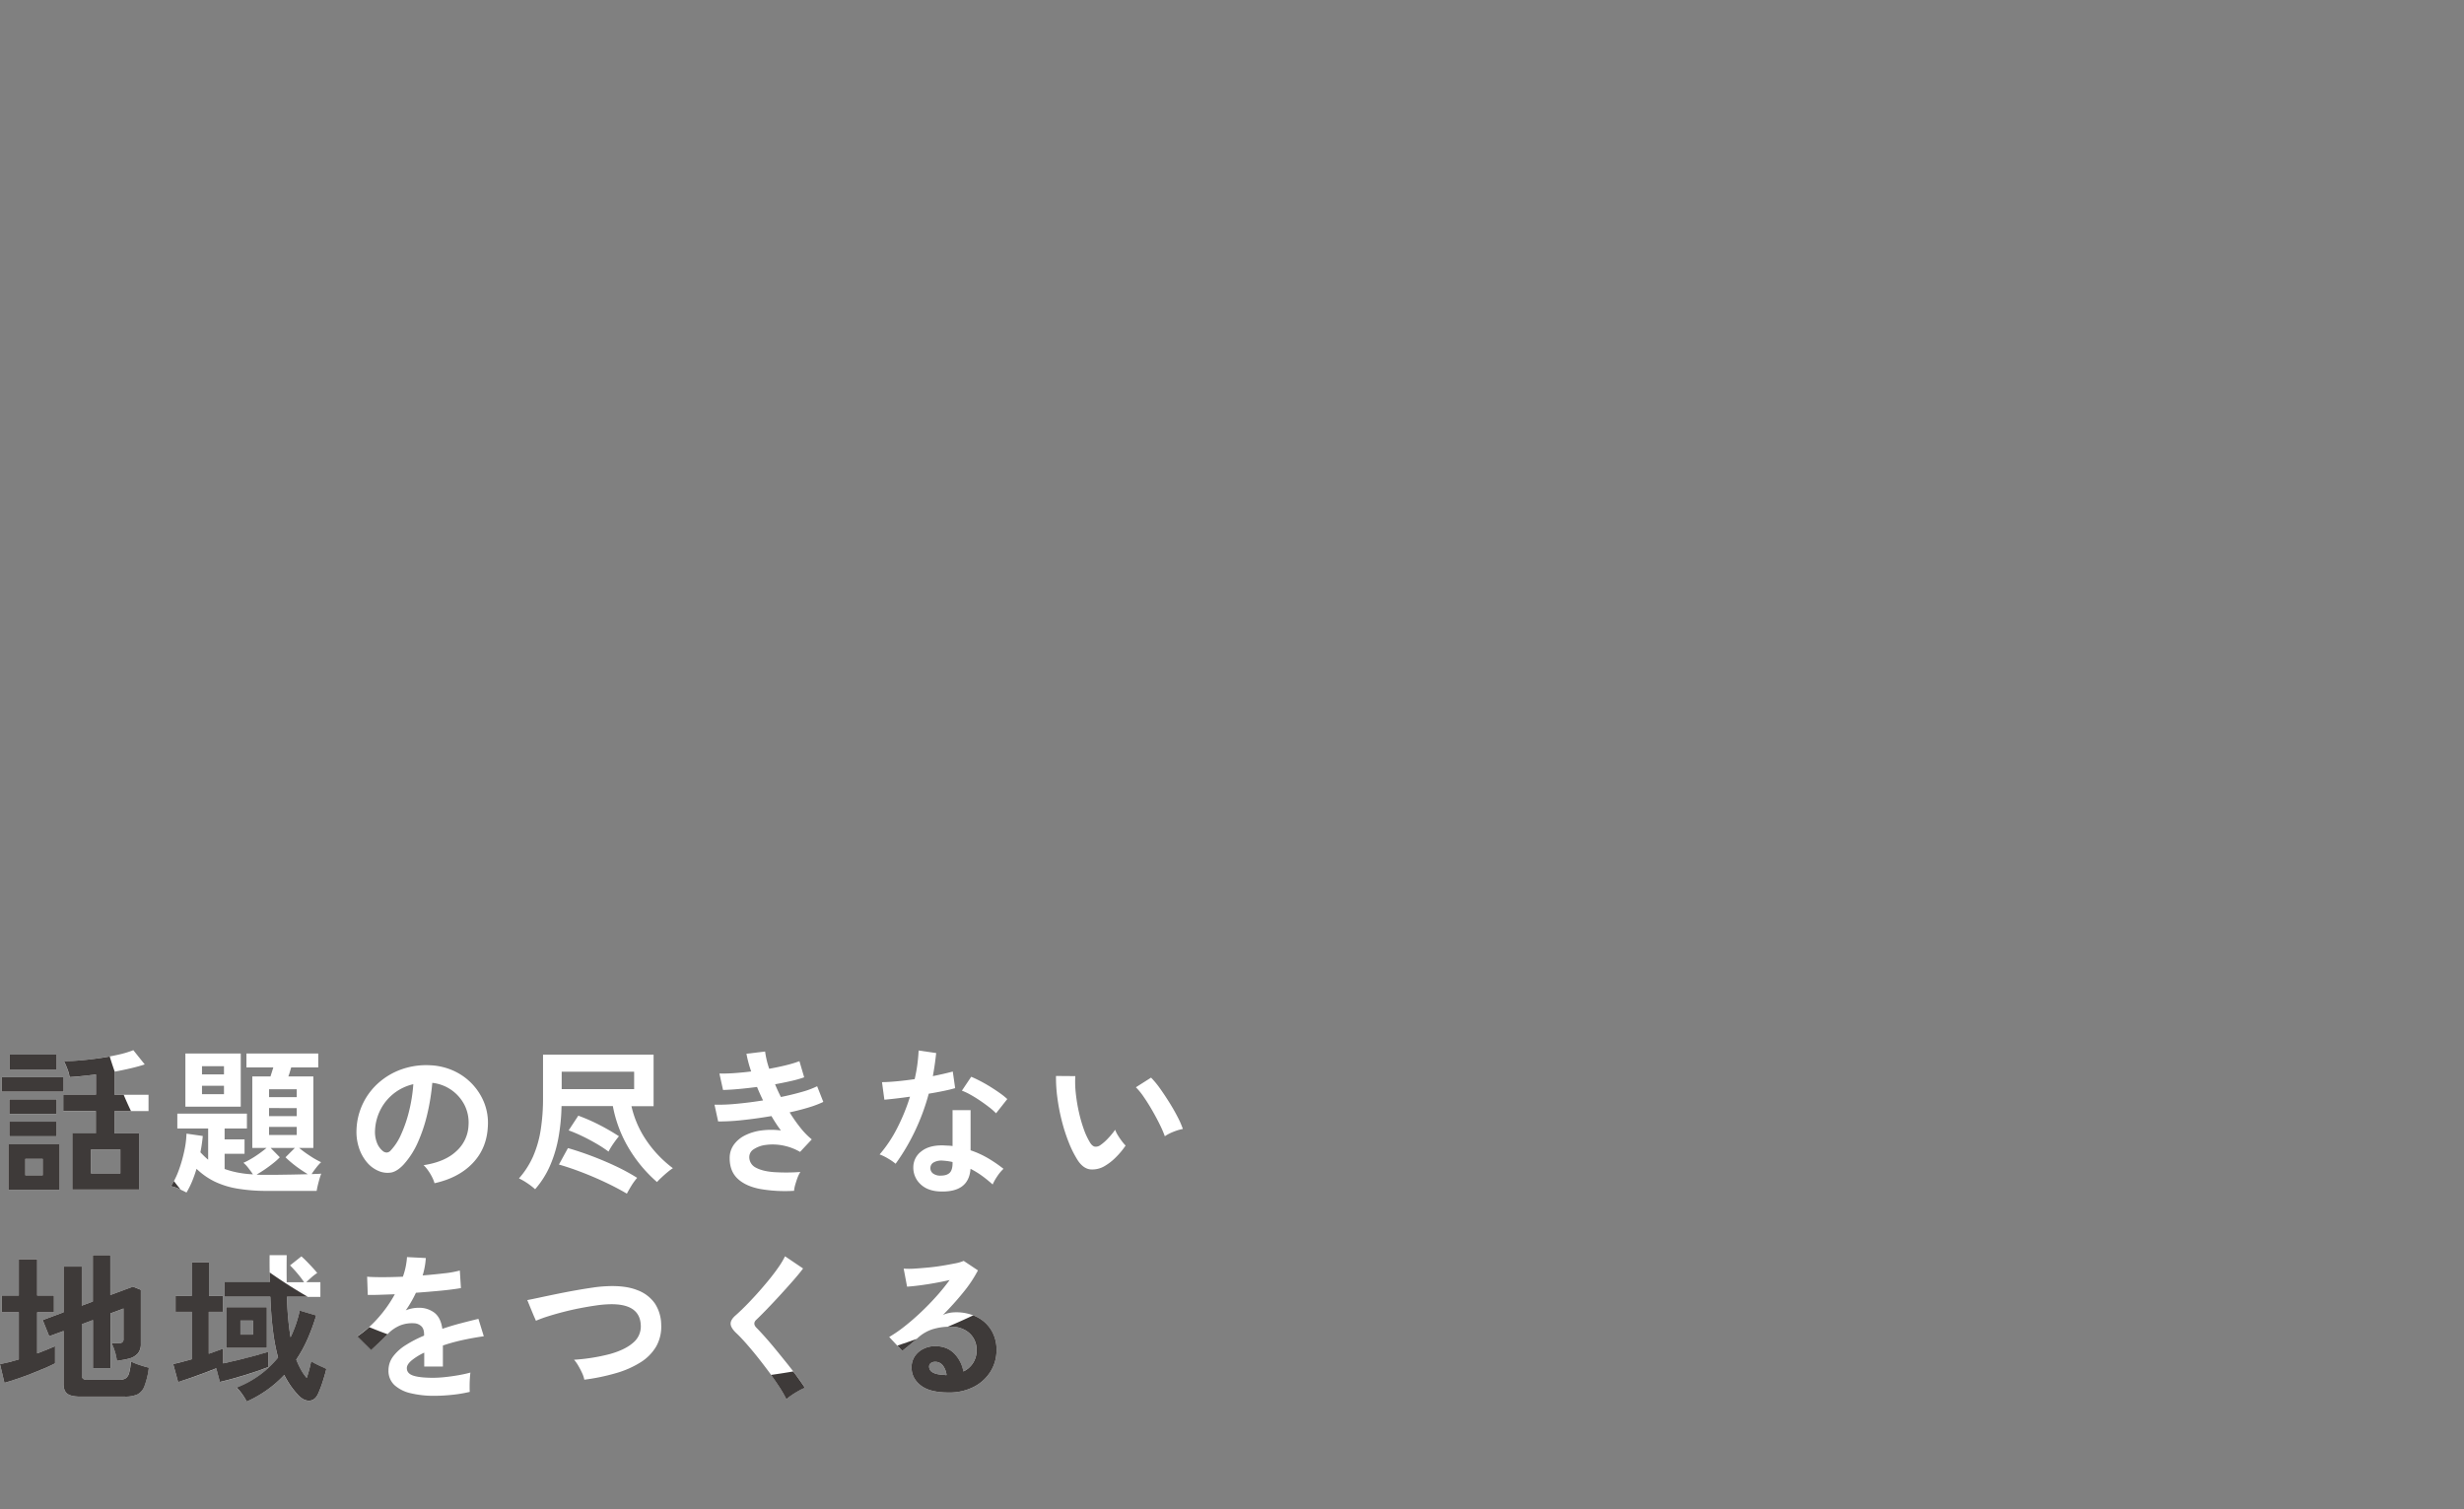 <svg xmlns="http://www.w3.org/2000/svg" width="1557.73" height="954" viewBox="0 0 1557.73 954"><rect x="0" y="0" width="1557.73" height="954" fill="#808080" stroke="none"/><defs><style>.cls-1{fill:#fff;}.cls-2{fill:#3e3a39;}.cls-3{fill:none;}</style></defs><g id="レイヤー_2" data-name="レイヤー 2"><g id="レイヤー_1-2" data-name="レイヤー 1"><path class="cls-1" d="M1.1,690.1V681H40.2v9.1Zm4.2,62.1V723.4H37.7v28.8Zm.6-48V695H35.8v9.2Zm0,14.1v-9.2H35.8v9.2ZM6,676.1v-9.4H35.8v9.4ZM16,743H27V732.6H16Zm29.7,9V716.5H60.6V702.4H40V692.1H60.6V679.3c-2.93.33-5.82.65-8.65,1s-5.48.52-8,.65a21.52,21.52,0,0,0-1.35-5,39.22,39.22,0,0,0-2.25-5.1q5.1,0,11.15-.55T63.7,668.8q6.1-.9,11.5-2.15a61.21,61.21,0,0,0,9.1-2.75l7.2,9c-2.6.87-5.55,1.68-8.85,2.45s-6.72,1.48-10.25,2.15v14.6H93.9v10.3H72.4v14.1H87.9V752Zm11.8-10.2H76.1V726.7H57.5Z"/><path class="cls-1" d="M117.9,753.9c-1.33-.73-3-1.52-4.85-2.35a24.18,24.18,0,0,0-5-1.65,49.94,49.94,0,0,0,5-10.2,89.6,89.6,0,0,0,3.45-12.05,59.89,59.89,0,0,0,1.4-11l10.3,1.5a98.92,98.92,0,0,1-1.5,10.3c.8.87,1.6,1.68,2.4,2.45s1.63,1.52,2.5,2.25V713.4H112.1V704h44v9.4H142v6.9h12.6v9.1H142V739a57.23,57.23,0,0,0,8,2.2,68.1,68.1,0,0,0,9.9,1.2q-1.1-1.7-2.85-3.95a19.78,19.78,0,0,0-3.15-3.35,44.59,44.59,0,0,0,4.75-2.45c1.77-1,3.52-2.17,5.25-3.4s3.27-2.42,4.6-3.55h-9V680.5H171q.41-1.31.9-2.85t.9-2.85h-17V666h45.4v8.8H184.1c-.27.87-.55,1.82-.85,2.85s-.62,2-.95,2.85h15.8v45.2h-9a77.72,77.72,0,0,0,6.85,5,51.94,51.94,0,0,0,7.05,4,31.2,31.2,0,0,0-3.15,3.55q-1.75,2.25-2.85,4c1.4-.07,2.63-.12,3.7-.15s1.87-.08,2.4-.15a33.22,33.22,0,0,0-1.1,3.25c-.4,1.37-.77,2.75-1.1,4.15s-.57,2.57-.7,3.5H168.6A110.28,110.28,0,0,1,150,751.4a53.32,53.32,0,0,1-14.3-4.45,44.81,44.81,0,0,1-11.45-8.05q-1.2,4-2.75,7.8A56,56,0,0,1,117.9,753.9Zm-.7-54.3V666h35v33.6Zm10.5-20.4h13.9V674H127.7Zm0,12.5h13.9v-5.3H127.7Zm40.9,51c2.47,0,5.23,0,8.3-.05s6.15-.08,9.25-.15,5.92-.13,8.45-.2c-1.53-.93-3.2-2-5-3.25s-3.5-2.52-5.1-3.85-2.93-2.53-4-3.6l5.9-5.9H171.1l5.8,5.9a40,40,0,0,1-4.05,3.65c-1.7,1.37-3.5,2.68-5.4,4s-3.65,2.37-5.25,3.3q1.5.11,3.15.15C166.45,742.68,167.53,742.7,168.6,742.7Zm1.5-49.1h17.5v-5H170.1Zm0,12h17.5v-5.1H170.1Zm0,11.9h17.5v-5.1H170.1Z"/><path class="cls-1" d="M274.7,748a19.66,19.66,0,0,0-1.5-3.8,31.88,31.88,0,0,0-2.55-4.25,21.92,21.92,0,0,0-2.85-3.35q13.69-2.1,20.85-9a23.11,23.11,0,0,0,7.55-16.15,24.6,24.6,0,0,0-2.7-13.2,26,26,0,0,0-20.2-13.7,139.27,139.27,0,0,1-3,19,99.76,99.76,0,0,1-5.95,18.2,52.39,52.39,0,0,1-9.15,14.4q-4.09,4.39-7.95,5.1a14.23,14.23,0,0,1-8.15-1.1,19.43,19.43,0,0,1-7.4-5.7,27.53,27.53,0,0,1-4.9-9.25,32.36,32.36,0,0,1-1.4-11.45,41.39,41.39,0,0,1,14.5-29.7,43.84,43.84,0,0,1,14.7-8.3,47,47,0,0,1,17.7-2.3,39.87,39.87,0,0,1,14.3,3.4,37.35,37.35,0,0,1,19.55,20.4,34.71,34.71,0,0,1,2.25,15.1q-.7,13.7-9.6,23T274.7,748Zm-32.5-20.2a3.87,3.87,0,0,0,2.3.8,3.46,3.46,0,0,0,2.4-1.2,35.22,35.22,0,0,0,6.65-10.2,83.52,83.52,0,0,0,5.1-14.9,98.79,98.79,0,0,0,2.65-16.9,31,31,0,0,0-20.7,16,31.8,31.8,0,0,0-3.5,13,18.84,18.84,0,0,0,1.25,8.15A12.37,12.37,0,0,0,242.2,727.8Z"/><path class="cls-1" d="M338.3,751.8a41.08,41.08,0,0,0-5-3.85,39.41,39.41,0,0,0-5.2-3,54.55,54.55,0,0,0,8.9-13.85,68.08,68.08,0,0,0,4.8-16.65,128.67,128.67,0,0,0,1.5-20.6V666.7h69.9v32.6h-14a63.18,63.18,0,0,0,9.2,21.3,73.21,73.21,0,0,0,17,17.9,30,30,0,0,0-3.25,2.4c-1.3,1.07-2.57,2.18-3.8,3.35a39.43,39.43,0,0,0-3,3,87.74,87.74,0,0,1-17.5-20.8,80.59,80.59,0,0,1-10.4-27.2H355a126.31,126.31,0,0,1-1.85,19.4,80.81,80.81,0,0,1-5.2,17.75A57.48,57.48,0,0,1,338.3,751.8Zm58,2.8q-6.3-3.71-13.7-7.2t-15-6.4q-7.54-2.89-14.25-4.8l5.7-10.4q7.31,2.1,15,5t15.15,6.4a129,129,0,0,1,13.6,7.4,39.19,39.19,0,0,0-3.55,4.85Q397.4,752.5,396.3,754.6Zm-41.2-66.1h45.8v-11H355.1ZM384.7,728a84,84,0,0,0-7.9-5.15q-4.4-2.55-8.9-4.7a90.8,90.8,0,0,0-8.4-3.55l6.1-9.3a116.62,116.62,0,0,1,13.15,5.75,138.62,138.62,0,0,1,12.55,7.25c-1.07,1.27-2.22,2.78-3.45,4.55A47.65,47.65,0,0,0,384.7,728Z"/><path class="cls-1" d="M502,752.8a91.3,91.3,0,0,1-21.4-1.15q-9.19-1.75-14.25-6.5t-5.05-13a14.21,14.21,0,0,1,2.6-8.45,19.26,19.26,0,0,1,7.1-5.95,32.17,32.17,0,0,1,10.35-3.1,48.13,48.13,0,0,1,12.35,0q-1.6-2.1-3.1-4.4t-2.9-4.7q-9.4,1.61-18.35,2.55a129.41,129.41,0,0,1-15.35.85l-2.3-10.6a112.56,112.56,0,0,0,13.8-.55q8.21-.75,16.9-2.15-2.1-4.3-3.8-8.5-6,.79-11.65,1.3t-9.85.6l-2.3-10.4c2.73.07,5.85,0,9.35-.25s7.08-.58,10.75-1.05a74.5,74.5,0,0,1-3-11.2l11.8-1.4a55.69,55.69,0,0,0,2.6,10.9q5.59-1,10.65-2.25a72.42,72.42,0,0,0,8.45-2.55l3,10.2a69,69,0,0,1-8.1,2.3q-4.8,1.1-10.3,2.1c.53,1.33,1.12,2.68,1.75,4.05s1.28,2.72,1.95,4q7.31-1.5,13.35-3.25a55.13,55.13,0,0,0,9.55-3.55l3.9,9.9a64.73,64.73,0,0,1-9.25,3.5q-5.55,1.7-12.05,3.1a95.72,95.72,0,0,0,6.75,9.65,48.19,48.19,0,0,0,7.25,7.45l-7.4,7.9a35,35,0,0,0-11.35-4.15,33.08,33.08,0,0,0-10.35-.25,17.63,17.63,0,0,0-7.55,2.7,5.78,5.78,0,0,0-2.85,4.8,7.41,7.41,0,0,0,4.25,6.9q4.24,2.29,11.55,2.8a125.36,125.36,0,0,0,16.5-.1,18.71,18.71,0,0,0-1.85,3.75c-.57,1.5-1,3-1.45,4.45A19.78,19.78,0,0,0,502,752.8Z"/><path class="cls-1" d="M566.2,735.7a33.37,33.37,0,0,0-4.6-3.2,31.75,31.75,0,0,0-5.5-2.7,82.34,82.34,0,0,0,11.1-16.65,123.35,123.35,0,0,0,8.1-19.85q-5,.71-9.3,1.2c-2.87.33-5.17.57-6.9.7l-1.5-11.1q3.49,0,9-.5t11.65-1.4c.73-3.13,1.3-6.22,1.7-9.25s.67-6,.8-8.85l11.1,1.6q-.79,7.5-2.1,14.6,3.5-.7,6.75-1.45t5.85-1.45l1.5,10.5q-3.1.9-7.45,1.8t-9.25,1.7a137,137,0,0,1-8.8,23.8A131.17,131.17,0,0,1,566.2,735.7Zm27.6,17.5q-7.69-.41-12.1-4.8a14.22,14.22,0,0,1-4.3-10.7,12.48,12.48,0,0,1,5.15-9.9q5.06-4,14.15-3.7c.93.07,1.87.12,2.8.15a23.33,23.33,0,0,1,2.7.25V701.8h11.4v25.4a57.94,57.94,0,0,1,10.85,4.9,85.44,85.44,0,0,1,9.95,6.8,25.53,25.53,0,0,0-3.85,4.6,33.26,33.26,0,0,0-3,5.3,81.68,81.68,0,0,0-6.7-5.45,51.79,51.79,0,0,0-7.3-4.45Q612.5,754.1,593.8,753.2Zm.9-10c2.53,0,4.42-.58,5.65-1.75s1.85-3.22,1.85-6.15v-.7a39.31,39.31,0,0,0-6.4-.9,10.1,10.1,0,0,0-5.45,1.1,4,4,0,0,0-2.15,3.4,4.18,4.18,0,0,0,1.6,3.6A7.55,7.55,0,0,0,594.7,743.2Zm35-39.4a38.75,38.75,0,0,0-4.3-3.8q-2.7-2.1-5.8-4.2t-6.15-3.8a34.8,34.8,0,0,0-5.35-2.5l5.9-8.8q2.4,1,5.6,2.65t6.5,3.7q3.3,2.06,6.1,4.05a43.74,43.74,0,0,1,4.6,3.7Z"/><path class="cls-1" d="M698.6,737a15.25,15.25,0,0,1-9.4,2.25q-4.4-.56-7.8-5.65a65.7,65.7,0,0,1-5.7-11.3,109.31,109.31,0,0,1-4.45-13.8,125.12,125.12,0,0,1-2.8-14.6,95,95,0,0,1-.85-13.7l12.2.1a65.5,65.5,0,0,0,.3,10.7,103.17,103.17,0,0,0,1.9,11.7,91.85,91.85,0,0,0,3.1,10.95,44.81,44.81,0,0,0,3.9,8.45c.93,1.6,2,2.52,3,2.75a4.77,4.77,0,0,0,3.55-.85,30.36,30.36,0,0,0,5-4.4,46.47,46.47,0,0,0,4.45-5.4,17.05,17.05,0,0,0,1.65,3.4q1.15,1.9,2.5,3.7a27.49,27.49,0,0,0,2.45,2.9,48.32,48.32,0,0,1-6.15,7.4A34,34,0,0,1,698.6,737Zm37.8-18.7a67.79,67.79,0,0,0-3.1-7.2q-2.1-4.3-4.8-9t-5.4-8.6a39.78,39.78,0,0,0-5-6.15l9.6-6.1a56.45,56.45,0,0,1,5.55,6.7q3,4.2,6,9t5.25,9.2a52.41,52.41,0,0,1,3.3,7.55,32.33,32.33,0,0,0-6.25,1.9A27.33,27.33,0,0,0,736.4,718.3Z"/><path class="cls-1" d="M2.8,874.2,0,862.4q2.51-.49,5.55-1.25t6.35-1.75V829.6H1.1V819H11.9V796.1H23.5V819H34.1v10.6H23.5v26q3.3-1.2,6.2-2.4t5.1-2.2v10.9c-1.67.87-3.85,1.88-6.55,3.05s-5.6,2.35-8.7,3.55-6.13,2.3-9.1,3.3S4.93,873.6,2.8,874.2Zm48,8.7q-5.8,0-8.2-1.8T40.2,875V841.4l-9.1,3.3L27,834.5l13.2-4.9V800.7H51.7v24.7l7-2.6V793.5H69.8v25.2l14.3-5.3,5,2v34.2a9.09,9.09,0,0,1-1.85,5.95,11.11,11.11,0,0,1-5.85,3.35,31.12,31.12,0,0,1-3.45.75c-1.37.23-2.72.45-4,.65a31.93,31.93,0,0,0-1.5-6.6,33.28,33.28,0,0,0-1.8-4.5h4.2a4.18,4.18,0,0,0,2.5-.6,2.6,2.6,0,0,0,.8-2.2V827.2l-8.3,3.1v34.6H58.7V834.5l-7,2.6v32.4a2.71,2.71,0,0,0,.75,2.15,4.75,4.75,0,0,0,2.95.65h20a7.4,7.4,0,0,0,4-.95,6,6,0,0,0,2.2-3.45,38,38,0,0,0,1.15-7.2,37.94,37.94,0,0,0,5.3,2.15q3.41,1.15,6,1.75a48.47,48.47,0,0,1-2.8,11.75,9.49,9.49,0,0,1-4.6,5.25,19,19,0,0,1-7.7,1.3Z"/><path class="cls-1" d="M112.6,873.7l-3.1-11.4c1.6-.33,3.42-.77,5.45-1.3s4.12-1.1,6.25-1.7v-30H111v-10h10.2V798h10.9v21.3H141v10h-8.9v26.5q2.6-.9,5-1.75c1.57-.57,2.95-1.08,4.15-1.55v9.4q4.61-1,10-2.3T161.4,857q4.9-1.35,8.2-2.35v9.6c-1.47.6-3.43,1.33-5.9,2.2s-5.15,1.75-8,2.65-5.8,1.75-8.7,2.55-5.55,1.47-7.95,2l-2.3-8.6q-3.7,1.5-8.1,3.15t-8.6,3.1C117.2,872.22,114.73,873,112.6,873.7ZM156,886a41.32,41.32,0,0,0-2.85-4.5,28.72,28.72,0,0,0-3.55-4.2,64,64,0,0,0,14.65-8,62.45,62.45,0,0,0,11.55-11,122.69,122.69,0,0,1-3.2-16.7q-1.2-9.4-1.7-21.7H142v-9.3h28.6q-.1-4-.15-8.25t0-8.85h10.8q-.1,9.11,0,17.1h11a56.64,56.64,0,0,0-4.3-5.65,67.31,67.31,0,0,0-4.6-5l7.2-5.7q1.5,1.31,3.4,3.25t3.7,3.9q1.8,1.95,2.9,3.35a29.09,29.09,0,0,0-3.55,2.7c-1.3,1.13-2.42,2.17-3.35,3.1h8.9v9.3H181.4q.19,7.4.8,13.8t1.5,11.8a77.37,77.37,0,0,0,5.8-16.9l10.4,3.1a127.35,127.35,0,0,1-5.5,15,82,82,0,0,1-7.1,12.9,56.16,56.16,0,0,0,3,6.4,30.27,30.27,0,0,0,3.6,5.2c.6-1.73,1.15-3.57,1.65-5.5s.88-3.63,1.15-5.1a24,24,0,0,0,2.75,1.6c1.17.6,2.38,1.18,3.65,1.75s2.33,1.08,3.2,1.55q-.8,3.5-2.3,8.1a68.63,68.63,0,0,1-3,7.8q-1.91,4-5.4,4.15t-6.8-3.25a50.89,50.89,0,0,1-5-6,55,55,0,0,1-4.15-7A73.35,73.35,0,0,1,156,886Zm-13-33.9V826.4h25.7v25.7Zm9-8.4h7.9v-8.9H152Z"/><path class="cls-1" d="M274.6,882.4a62.74,62.74,0,0,1-14.8-1.6,22.77,22.77,0,0,1-10.4-5.15,12.21,12.21,0,0,1-3.8-9.35,14.46,14.46,0,0,1,2.9-8.75,29.3,29.3,0,0,1,8-7.2,75.21,75.21,0,0,1,11.6-6v-.8q0-3.5-1.75-5.15a7,7,0,0,0-4.45-1.85,20.6,20.6,0,0,0-8.8,1.3,23.6,23.6,0,0,0-8.3,5.8q-1.2,1.2-3.1,3c-1.27,1.23-2.53,2.45-3.8,3.65s-2.37,2.2-3.3,3l-8.7-8.6a66.3,66.3,0,0,0,13.2-11.6,80.76,80.76,0,0,0,10.5-14.9l-10.2.35q-4.6.15-6.9.05l-.4-11.5q3.41.3,9.45.3t13.15-.3a45,45,0,0,0,2.6-12.4l11.9.6a48.2,48.2,0,0,1-2,11q7.4-.6,13.75-1.35a62.47,62.47,0,0,0,9.75-1.75l.7,11.1q-2.81.5-7.3,1.05t-10,1q-5.44.5-11.15.9-1.31,2.8-2.95,5.65t-3.45,5.45a21.61,21.61,0,0,1,8.1-1.6,15.87,15.87,0,0,1,9.95,3.1q4.05,3.11,5.05,10.2,5.6-1.91,11.45-3.45t11.35-2.85l3.4,11q-7,1-13.6,2.45T280,850.6v13.3H268.2v-8.8a37.46,37.46,0,0,0-8,4.95q-3,2.55-3,4.85,0,3.4,4.1,4.75T273.8,871a73.24,73.24,0,0,0,7.65-.45c2.83-.3,5.67-.7,8.5-1.2s5.32-1.05,7.45-1.65c-.13.87-.25,2.12-.35,3.75s-.15,3.25-.15,4.85,0,2.8.1,3.6a83.25,83.25,0,0,1-11,1.85A109,109,0,0,1,274.6,882.4Z"/><path class="cls-1" d="M369.4,872.2A17.28,17.28,0,0,0,368,868a51.18,51.18,0,0,0-2.45-4.7,21.16,21.16,0,0,0-2.65-3.7A119.73,119.73,0,0,0,385.55,856q9.56-2.66,14.7-7.15a13.31,13.31,0,0,0,4.85-11.1q-.6-14.1-20.8-13.2a72.23,72.23,0,0,0-7.6.75q-4.5.64-9.75,1.65t-10.5,2.35q-5.25,1.35-9.85,2.8a80.17,80.17,0,0,0-7.8,2.85c0-.07-.28-.75-.85-2s-1.2-2.8-1.9-4.5-1.32-3.2-1.85-4.5a18.43,18.43,0,0,0-.9-2.05c2.07-.4,4.73-.95,8-1.65s6.85-1.45,10.75-2.25,7.82-1.55,11.75-2.25,7.65-1.3,11.15-1.8a80.89,80.89,0,0,1,8.95-.85q11.5-.5,18.9,2.45A23.38,23.38,0,0,1,414,824,25,25,0,0,1,418,837.2a25.58,25.58,0,0,1-3.15,14,29.68,29.68,0,0,1-10,10.1,60.25,60.25,0,0,1-15.55,6.8A129.12,129.12,0,0,1,369.4,872.2Z"/><path class="cls-1" d="M497.2,884.6a77.1,77.1,0,0,0-4.85-8.35q-3-4.65-6.7-9.6T478.2,857q-3.79-4.69-7.15-8.45t-5.75-5.95q-3.41-3.3-3.4-5.85t3.3-5.35c1.67-1.47,3.63-3.33,5.9-5.6s4.63-4.77,7.1-7.5,4.88-5.53,7.25-8.4,4.5-5.65,6.4-8.35a54.34,54.34,0,0,0,4.45-7.35l11.4,7.7q-2.2,3-6.05,7.4t-8.2,9.15q-4.35,4.75-8.45,9t-7,7c-1.53,1.53-1.47,3.17.2,4.9,1.47,1.47,3.28,3.42,5.45,5.85s4.47,5.13,6.9,8.1,4.85,5.95,7.25,8.95,4.57,5.82,6.5,8.45,3.47,4.82,4.6,6.55a28.1,28.1,0,0,0-3.9,1.9c-1.53.87-3,1.78-4.45,2.75A23.4,23.4,0,0,0,497.2,884.6Z"/><path class="cls-1" d="M599.7,880.3q-12,0-17.7-4.55t-5.7-11.15a12.4,12.4,0,0,1,2.1-7.3,14.08,14.08,0,0,1,5.5-4.65,16.51,16.51,0,0,1,7.3-1.65q7.39,0,11.95,4.6A21.62,21.62,0,0,1,609,867a14.45,14.45,0,0,0,6-5.2,14.67,14.67,0,0,0,2.35-8.4,14,14,0,0,0-7.65-12.75,17.65,17.65,0,0,0-8.45-1.95,37.88,37.88,0,0,0-11.65,1.6,25.41,25.41,0,0,0-8.95,5.1c-1.2,1.07-2.78,2.43-4.75,4.1s-3.82,3.17-5.55,4.5l-8.2-8.8a82.41,82.41,0,0,0,9.6-6.6q5.1-4,10.3-8.9t9.9-10.15a131.76,131.76,0,0,0,8.4-10.35c-2.87.67-6,1.3-9.35,1.9s-6.6,1.1-9.7,1.5-5.72.67-7.85.8L571.3,802a51.32,51.32,0,0,0,6.75,0q4.05-.26,8.75-.7T596,800.1c3-.47,5.63-1,8-1.45a25.68,25.68,0,0,0,5.25-1.55l9,6a80.61,80.61,0,0,1-9.35,14A182.32,182.32,0,0,1,596.1,831.3a17.65,17.65,0,0,1,3.8-1.25,19.56,19.56,0,0,1,4.1-.45,29.45,29.45,0,0,1,13.7,3,22.34,22.34,0,0,1,9,8.35A23.49,23.49,0,0,1,630,853.4a25.46,25.46,0,0,1-3.75,13.6,26.78,26.78,0,0,1-10.55,9.7A33.73,33.73,0,0,1,599.7,880.3Zm-1.3-11a12,12,0,0,0-2.35-6.1,5.93,5.93,0,0,0-4.85-2.3,4.48,4.48,0,0,0-2.7.8,2.77,2.77,0,0,0-1.1,2.4,4.07,4.07,0,0,0,2.25,3.5c1.5.93,4,1.47,7.55,1.6a1.8,1.8,0,0,0,.6.1Z"/><rect class="cls-2" x="5.9" y="709.1" width="29.9" height="9.2"/><rect class="cls-2" x="5.9" y="695" width="29.9" height="9.2"/><rect class="cls-2" x="1.1" y="681" width="39.1" height="9.1"/><path class="cls-2" d="M237.9,850.4c1.27-1.2,2.53-2.42,3.8-3.65s2.3-2.25,3.1-3c.08-.09.17-.16.25-.25-3.54-1.29-7.43-2.79-11.62-4.52a62.75,62.75,0,0,1-7.53,5.87l8.7,8.6Q236,852.2,237.9,850.4Z"/><path class="cls-2" d="M5.3,752.2H37.7V723.4H5.3ZM16,732.6H27V743H16Z"/><rect class="cls-2" x="6" y="666.7" width="29.8" height="9.4"/><path class="cls-2" d="M44,680.9q3.7-.2,8-.65c2.83-.3,5.72-.62,8.65-1v12.8H40v10.3H60.6v14.1H45.7V752H87.9V716.5H72.4V702.4H82.83q-2.42-5-4.64-10.3H72.4V677.5l.13,0q-1.66-4.72-3.17-9.61-2.74.51-5.66.94-6.11.9-12.15,1.45t-11.15.55a39.22,39.22,0,0,1,2.25,5.1A21.52,21.52,0,0,1,44,680.9Zm32.1,45.8v15.1H57.5V726.7Z"/><path class="cls-2" d="M501.46,867c-4.86.83-9.53,1.56-14,2.18,1.73,2.42,3.36,4.78,4.87,7.09a77.1,77.1,0,0,1,4.85,8.35,23.4,23.4,0,0,1,3.35-2.65c1.43-1,2.92-1.88,4.45-2.75a28.1,28.1,0,0,1,3.9-1.9c-1.13-1.73-2.67-3.92-4.6-6.55Q503,868.92,501.46,867Z"/><path class="cls-2" d="M188.8,882.2q3.3,3.4,6.8,3.25t5.4-4.15a68.63,68.63,0,0,0,3-7.8q1.5-4.61,2.3-8.1c-.87-.47-1.93-1-3.2-1.55s-2.48-1.15-3.65-1.75a24,24,0,0,1-2.75-1.6q-.4,2.21-1.15,5.1c-.5,1.93-1.05,3.77-1.65,5.5a30.27,30.27,0,0,1-3.6-5.2,56.16,56.16,0,0,1-3-6.4,82,82,0,0,0,7.1-12.9,127.35,127.35,0,0,0,5.5-15l-10.4-3.1a77.37,77.37,0,0,1-5.8,16.9q-.9-5.4-1.5-11.8t-.8-13.8h13.17c-7.82-4.52-15.92-9.63-24.09-15.39,0,2.07.07,4.11.12,6.09H142v9.3h28.9q.49,12.3,1.7,21.7a122.69,122.69,0,0,0,3.2,16.7,62.45,62.45,0,0,1-11.55,11,64,64,0,0,1-14.65,8,28.72,28.72,0,0,1,3.55,4.2A41.32,41.32,0,0,1,156,886a73.35,73.35,0,0,0,23.7-16.8,55,55,0,0,0,4.15,7A50.89,50.89,0,0,0,188.8,882.2Z"/><path class="cls-2" d="M567.29,850.66,570.4,854q2.6-2,5.55-4.5c1.39-1.18,2.58-2.2,3.59-3.08Q573.36,848.67,567.29,850.66Z"/><path class="cls-2" d="M617.7,832.6a24.14,24.14,0,0,0-2.43-1.07q-8.12,3.84-16.18,7.24c.73,0,1.45-.07,2.21-.07a17.65,17.65,0,0,1,8.45,1.95,14,14,0,0,1,7.65,12.75,14.67,14.67,0,0,1-2.35,8.4,14.45,14.45,0,0,1-6,5.2,21.62,21.62,0,0,0-5.85-11.4Q598.61,851,591.2,851a16.51,16.51,0,0,0-7.3,1.65,14.08,14.08,0,0,0-5.5,4.65,12.4,12.4,0,0,0-2.1,7.3q0,6.6,5.7,11.15t17.7,4.55a33.73,33.73,0,0,0,16-3.6,26.78,26.78,0,0,0,10.55-9.7A25.46,25.46,0,0,0,630,853.4,23.49,23.49,0,0,0,626.75,841,22.34,22.34,0,0,0,617.7,832.6Zm-19.9,36.7a1.8,1.8,0,0,1-.6-.1c-3.53-.13-6.05-.67-7.55-1.6a4.07,4.07,0,0,1-2.25-3.5,2.77,2.77,0,0,1,1.1-2.4,4.48,4.48,0,0,1,2.7-.8,5.93,5.93,0,0,1,4.85,2.3,12,12,0,0,1,2.35,6.1Z"/><path class="cls-2" d="M23.5,855.6v-26H34.1V819H23.5V796.1H11.9V819H1.1v10.6H11.9v29.8q-3.3,1-6.35,1.75T0,862.4l2.8,11.8q3.19-.9,7.65-2.4t9.1-3.3q4.65-1.8,8.7-3.55c2.7-1.17,4.88-2.18,6.55-3.05V851q-2.2,1-5.1,2.2T23.5,855.6Z"/><path class="cls-2" d="M82.8,860.7a38,38,0,0,1-1.15,7.2,6,6,0,0,1-2.2,3.45,7.4,7.4,0,0,1-4,.95h-20a4.75,4.75,0,0,1-2.95-.65,2.71,2.71,0,0,1-.75-2.15V837.1l7-2.6v30.4H69.8V830.3l8.3-3.1v19.2a2.6,2.6,0,0,1-.8,2.2,4.18,4.18,0,0,1-2.5.6H70.6a33.28,33.28,0,0,1,1.8,4.5,31.93,31.93,0,0,1,1.5,6.6c1.33-.2,2.68-.42,4-.65a31.12,31.12,0,0,0,3.45-.75,11.11,11.11,0,0,0,5.85-3.35,9.09,9.09,0,0,0,1.85-5.95V815.4l-5-2-14.3,5.3V793.5H58.7v29.3l-7,2.6V800.7H40.2v28.9L27,834.5l4.1,10.2,9.1-3.3V875q0,4.31,2.4,6.1t8.2,1.8H79a19,19,0,0,0,7.7-1.3,9.49,9.49,0,0,0,4.6-5.25,48.47,48.47,0,0,0,2.8-11.75q-2.59-.6-6-1.75A37.94,37.94,0,0,1,82.8,860.7Z"/><path class="cls-2" d="M114.15,752c-1.41-1.75-2.81-3.52-4.2-5.33-.59,1.12-1.2,2.2-1.85,3.19a24.18,24.18,0,0,1,5,1.65Z"/><path class="cls-2" d="M168.7,826.4H143v25.7h25.7Zm-8.8,17.3H152v-8.9h7.9Z"/><path class="cls-2" d="M163.7,866.4c2.47-.87,4.43-1.6,5.9-2.2v-9.6q-3.3,1-8.2,2.35t-10.25,2.65q-5.35,1.3-10,2.3v-9.4c-1.2.47-2.58,1-4.15,1.55s-3.22,1.15-5,1.75V829.3H141v-10h-8.9V798H121.2v21.3H111v10h10.2v30c-2.13.6-4.22,1.17-6.25,1.7s-3.85,1-5.45,1.3l3.1,11.4c2.13-.67,4.6-1.48,7.4-2.45s5.67-2,8.6-3.1,5.63-2.15,8.1-3.15l2.3,8.6q3.6-.79,7.95-2t8.7-2.55Q160,867.7,163.7,866.4Z"/><rect class="cls-3" x="0.73" width="1557" height="954"/></g></g></svg>
